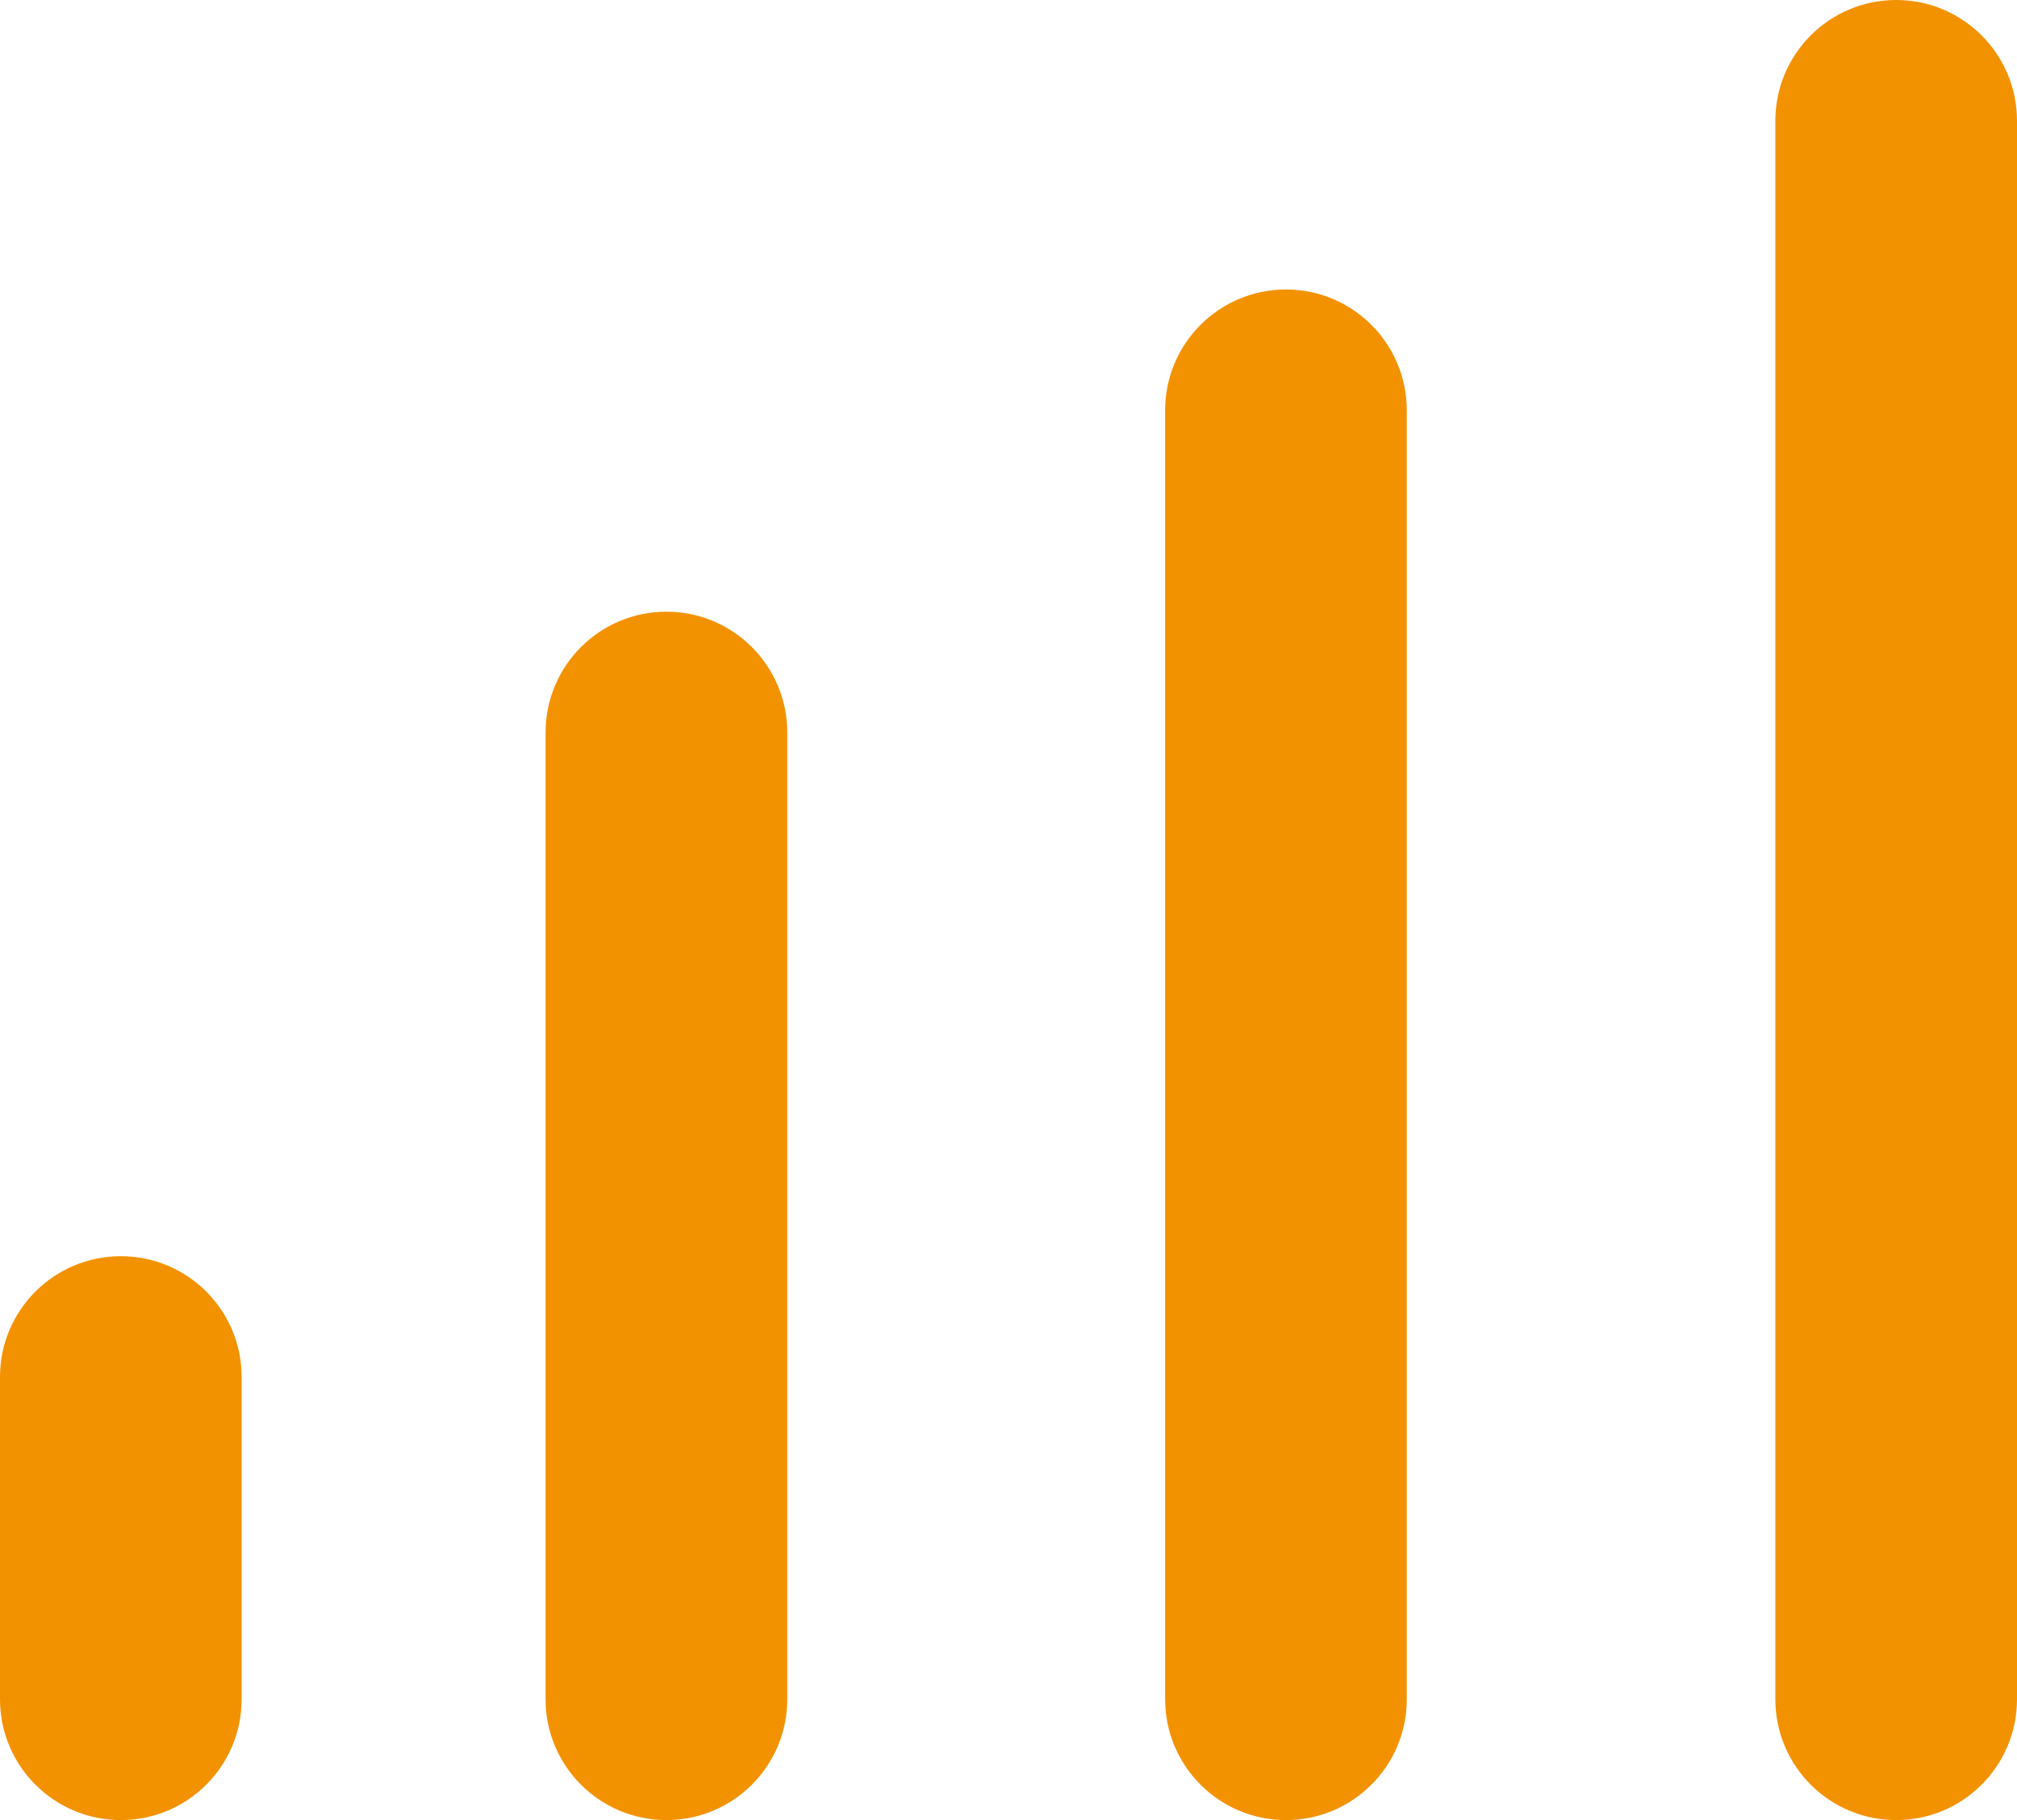 <svg width="41" height="37" viewBox="0 0 41 37" fill="none" xmlns="http://www.w3.org/2000/svg">
<path d="M28.596 8.341C28.596 6.985 27.497 5.885 26.14 5.885C24.784 5.885 23.684 6.985 23.684 8.341V34.544C23.684 35.9 24.784 37 26.14 37C27.497 37 28.596 35.9 28.596 34.544L28.596 8.341Z" fill="#F39200"/>
<path d="M16.003 14.892C16.003 13.535 14.903 12.435 13.547 12.435C12.19 12.435 11.09 13.535 11.09 14.892V34.544C11.09 35.9 12.19 37 13.547 37C14.903 37 16.003 35.9 16.003 34.544V14.892Z" fill="#F39200"/>
<path d="M4.912 27.993C4.912 26.636 3.813 25.537 2.456 25.537C1.1 25.537 0 26.636 0 27.993V34.544C0 35.9 1.1 37 2.456 37C3.813 37 4.912 35.9 4.912 34.544V27.993Z" fill="#F39200"/>
<path d="M41 2.456C41 1.1 39.9 0 38.544 0C37.187 0 36.088 1.1 36.088 2.456V34.544C36.088 35.9 37.187 37 38.544 37C39.9 37 41 35.9 41 34.544V2.456Z" fill="#F39200"/>
</svg>
